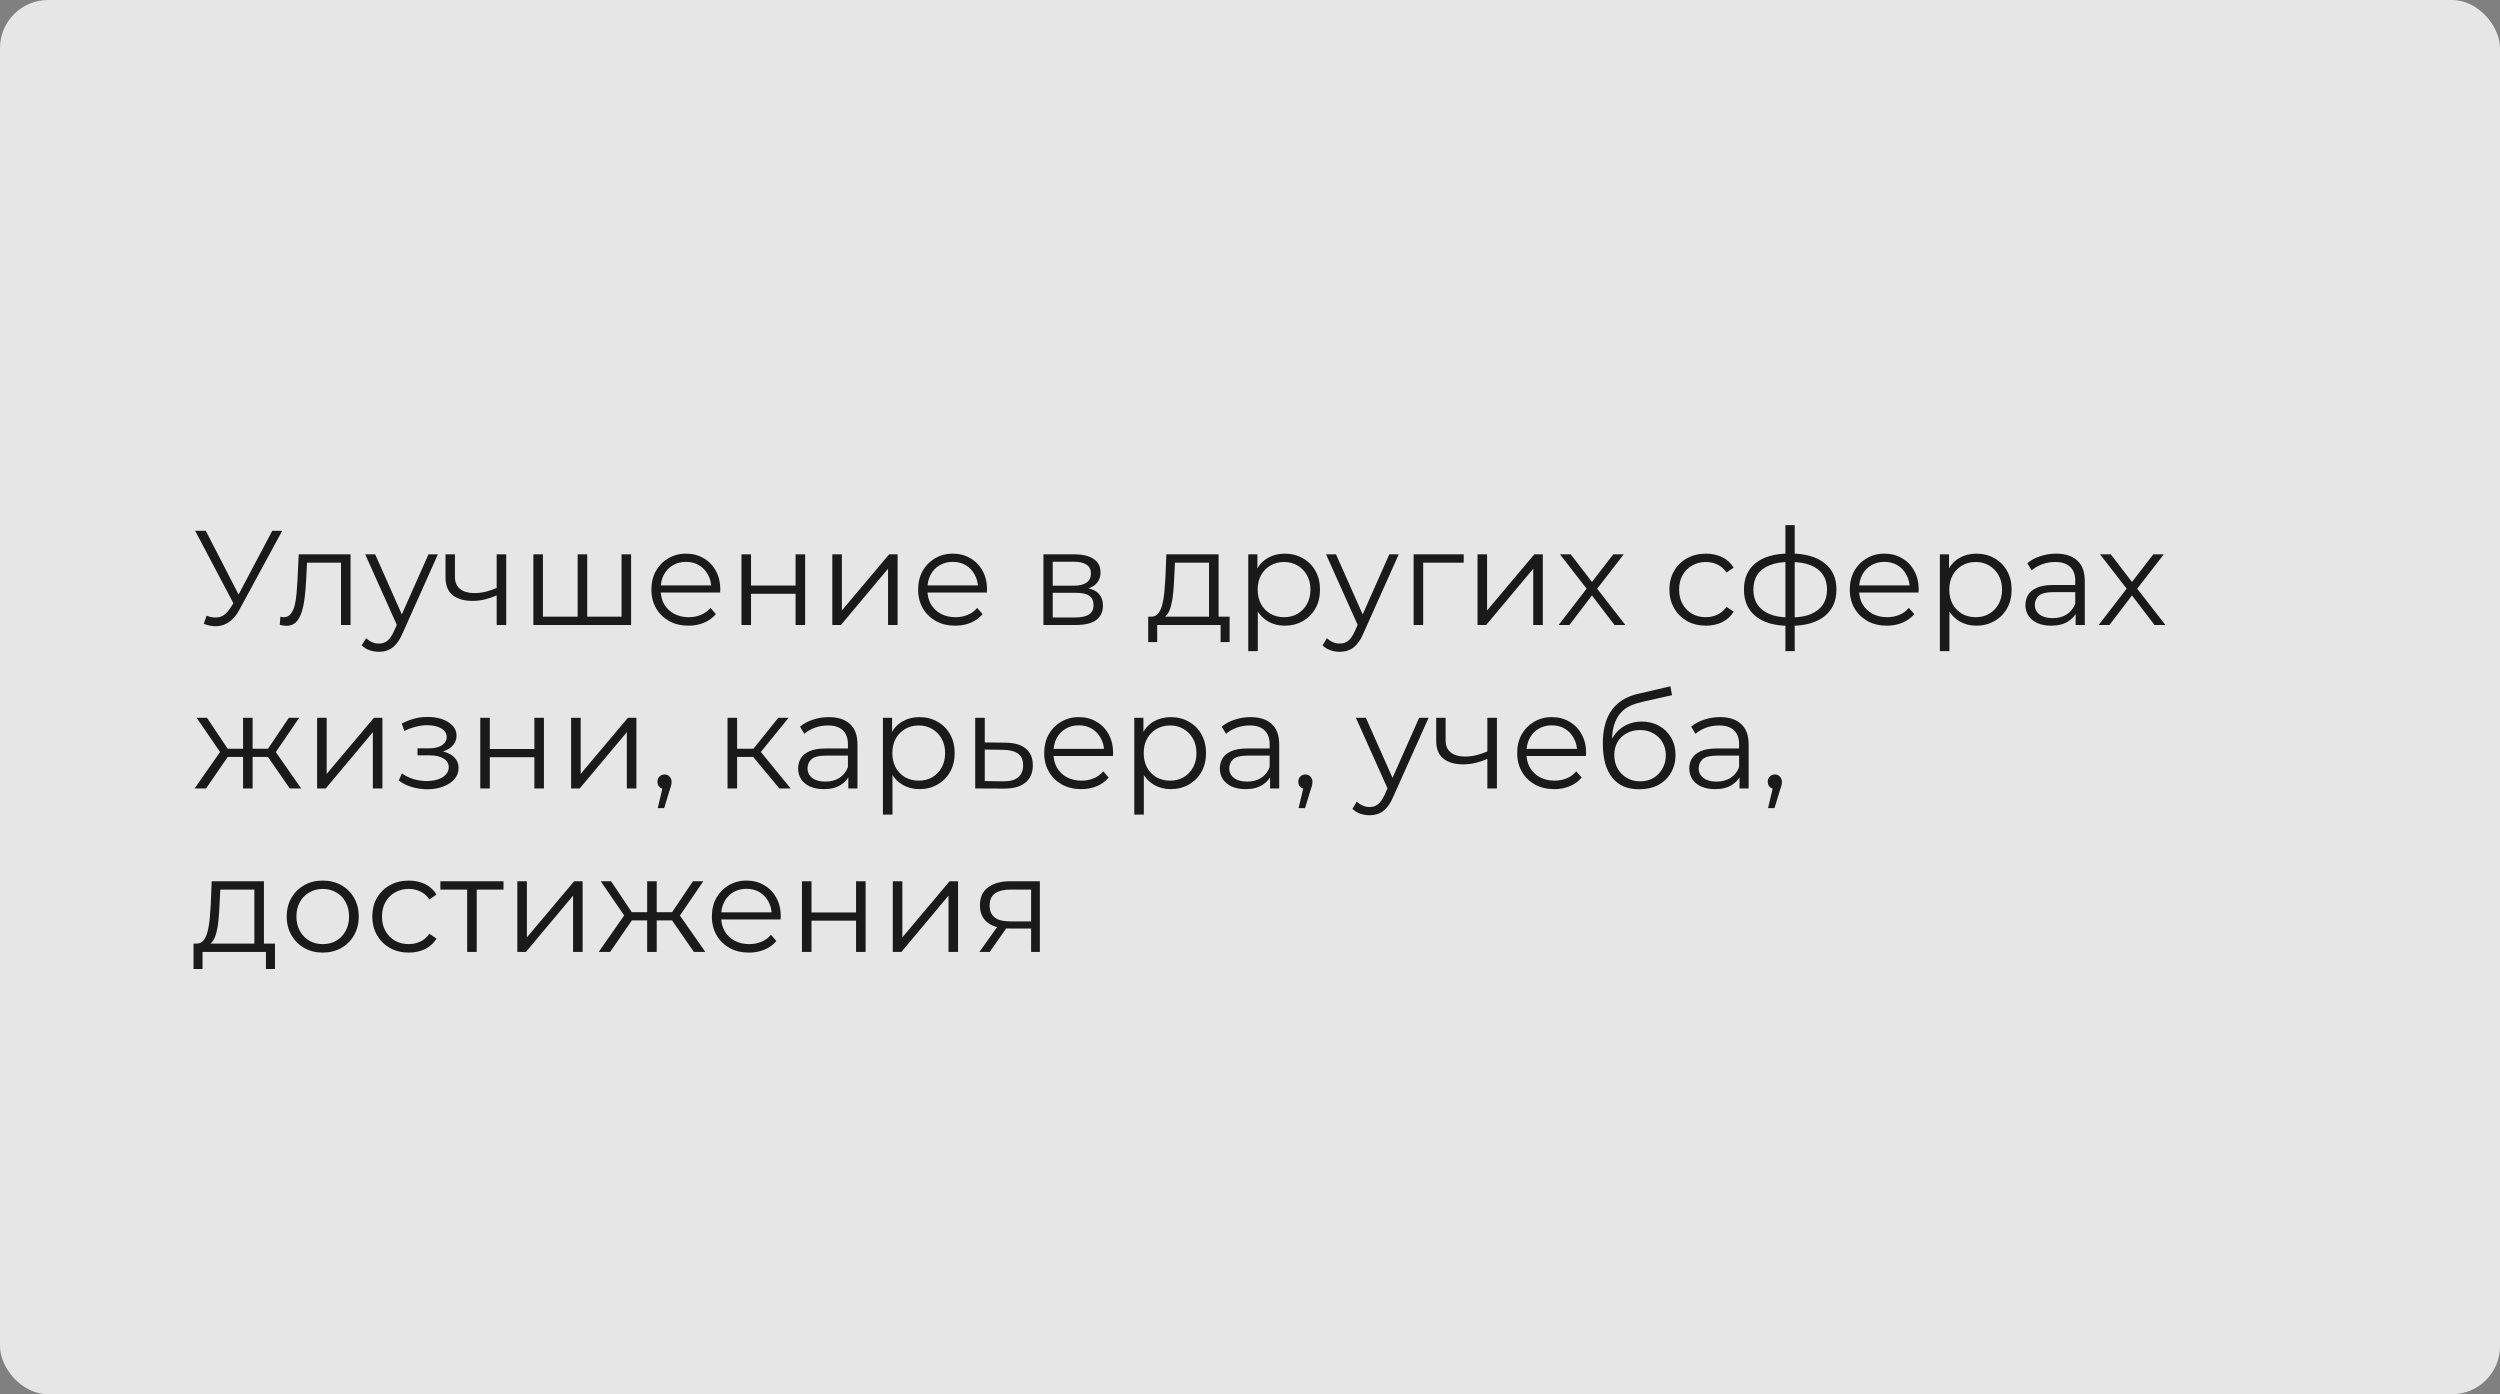 <?xml version="1.0" encoding="UTF-8"?> <svg xmlns="http://www.w3.org/2000/svg" width="1040" height="580" viewBox="0 0 1040 580" fill="none"><rect x="0" y="0" width="1040" height="580" fill="#808080" stroke="none"/> <g opacity="0.8"> <rect width="1040" height="580" rx="20" fill="white"></rect> <path d="M85.936 256.136C87.84 256.883 89.632 257.069 91.312 256.696C92.992 256.285 94.541 254.96 95.96 252.72L97.864 249.696L98.256 249.192L113.264 220.8H117.408L99.6 253.616C98.405 255.893 96.987 257.592 95.344 258.712C93.739 259.832 92.021 260.429 90.192 260.504C88.4 260.579 86.589 260.243 84.76 259.496L85.936 256.136ZM98.144 252.944L81.176 220.8H85.6L100.384 249.528L98.144 252.944ZM116.374 259.944L116.654 256.528C116.915 256.565 117.158 256.621 117.382 256.696C117.643 256.733 117.867 256.752 118.054 256.752C119.248 256.752 120.2 256.304 120.91 255.408C121.656 254.512 122.216 253.317 122.59 251.824C122.963 250.331 123.224 248.651 123.374 246.784C123.523 244.88 123.654 242.976 123.766 241.072L124.27 230.6H145.83V260H141.854V232.896L142.862 234.072H126.846L127.798 232.84L127.35 241.352C127.238 243.891 127.032 246.317 126.734 248.632C126.472 250.947 126.043 252.981 125.446 254.736C124.886 256.491 124.102 257.872 123.094 258.88C122.086 259.851 120.798 260.336 119.23 260.336C118.782 260.336 118.315 260.299 117.83 260.224C117.382 260.149 116.896 260.056 116.374 259.944ZM157.637 271.144C156.255 271.144 154.93 270.92 153.661 270.472C152.429 270.024 151.365 269.352 150.469 268.456L152.317 265.488C153.063 266.197 153.866 266.739 154.725 267.112C155.621 267.523 156.61 267.728 157.693 267.728C158.999 267.728 160.119 267.355 161.053 266.608C162.023 265.899 162.938 264.629 163.797 262.8L165.701 258.488L166.149 257.872L178.245 230.6H182.165L167.437 263.528C166.615 265.432 165.701 266.944 164.693 268.064C163.722 269.184 162.658 269.968 161.501 270.416C160.343 270.901 159.055 271.144 157.637 271.144ZM165.477 260.84L151.925 230.6H156.069L168.053 257.592L165.477 260.84ZM206.951 247.568C205.234 248.315 203.498 248.912 201.743 249.36C200.026 249.771 198.308 249.976 196.591 249.976C193.119 249.976 190.375 249.192 188.359 247.624C186.343 246.019 185.335 243.555 185.335 240.232V230.6H189.255V240.008C189.255 242.248 189.983 243.928 191.439 245.048C192.895 246.168 194.855 246.728 197.319 246.728C198.812 246.728 200.38 246.541 202.023 246.168C203.666 245.757 205.327 245.179 207.007 244.432L206.951 247.568ZM206.615 260V230.6H210.591V260H206.615ZM241.203 256.528L240.307 257.592V230.6H244.283V257.592L243.219 256.528H259.627L258.563 257.592V230.6H262.539V260H221.883V230.6H225.859V257.592L224.851 256.528H241.203ZM286.436 260.28C283.374 260.28 280.686 259.645 278.372 258.376C276.057 257.069 274.246 255.296 272.94 253.056C271.633 250.779 270.98 248.184 270.98 245.272C270.98 242.36 271.596 239.784 272.828 237.544C274.097 235.304 275.814 233.549 277.98 232.28C280.182 230.973 282.646 230.32 285.372 230.32C288.134 230.32 290.58 230.955 292.708 232.224C294.873 233.456 296.572 235.211 297.804 237.488C299.036 239.728 299.652 242.323 299.652 245.272C299.652 245.459 299.633 245.664 299.596 245.888C299.596 246.075 299.596 246.28 299.596 246.504H274.004V243.536H297.468L295.9 244.712C295.9 242.584 295.433 240.699 294.5 239.056C293.604 237.376 292.372 236.069 290.804 235.136C289.236 234.203 287.425 233.736 285.372 233.736C283.356 233.736 281.545 234.203 279.94 235.136C278.334 236.069 277.084 237.376 276.188 239.056C275.292 240.736 274.844 242.659 274.844 244.824V245.44C274.844 247.68 275.329 249.659 276.3 251.376C277.308 253.056 278.689 254.381 280.444 255.352C282.236 256.285 284.27 256.752 286.548 256.752C288.34 256.752 290.001 256.435 291.532 255.8C293.1 255.165 294.444 254.195 295.564 252.888L297.804 255.464C296.497 257.032 294.854 258.227 292.876 259.048C290.934 259.869 288.788 260.28 286.436 260.28ZM308.453 260V230.6H312.429V243.592H330.965V230.6H334.941V260H330.965V247.008H312.429V260H308.453ZM346.242 260V230.6H350.218V253.952L369.874 230.6H373.402V260H369.426V236.592L349.826 260H346.242ZM397.397 260.28C394.335 260.28 391.647 259.645 389.333 258.376C387.018 257.069 385.207 255.296 383.901 253.056C382.594 250.779 381.941 248.184 381.941 245.272C381.941 242.36 382.557 239.784 383.789 237.544C385.058 235.304 386.775 233.549 388.941 232.28C391.143 230.973 393.607 230.32 396.333 230.32C399.095 230.32 401.541 230.955 403.669 232.224C405.834 233.456 407.533 235.211 408.765 237.488C409.997 239.728 410.613 242.323 410.613 245.272C410.613 245.459 410.594 245.664 410.557 245.888C410.557 246.075 410.557 246.28 410.557 246.504H384.965V243.536H408.429L406.861 244.712C406.861 242.584 406.394 240.699 405.461 239.056C404.565 237.376 403.333 236.069 401.765 235.136C400.197 234.203 398.386 233.736 396.333 233.736C394.317 233.736 392.506 234.203 390.901 235.136C389.295 236.069 388.045 237.376 387.149 239.056C386.253 240.736 385.805 242.659 385.805 244.824V245.44C385.805 247.68 386.29 249.659 387.261 251.376C388.269 253.056 389.65 254.381 391.405 255.352C393.197 256.285 395.231 256.752 397.509 256.752C399.301 256.752 400.962 256.435 402.493 255.8C404.061 255.165 405.405 254.195 406.525 252.888L408.765 255.464C407.458 257.032 405.815 258.227 403.837 259.048C401.895 259.869 399.749 260.28 397.397 260.28ZM434.07 260V230.6H447.062C450.385 230.6 452.998 231.235 454.902 232.504C456.843 233.773 457.814 235.64 457.814 238.104C457.814 240.493 456.899 242.341 455.07 243.648C453.241 244.917 450.833 245.552 447.846 245.552L448.63 244.376C452.139 244.376 454.715 245.029 456.358 246.336C458.001 247.643 458.822 249.528 458.822 251.992C458.822 254.531 457.889 256.509 456.022 257.928C454.193 259.309 451.337 260 447.454 260H434.07ZM437.934 256.864H447.286C449.787 256.864 451.673 256.472 452.942 255.688C454.249 254.867 454.902 253.56 454.902 251.768C454.902 249.976 454.323 248.669 453.166 247.848C452.009 247.027 450.179 246.616 447.678 246.616H437.934V256.864ZM437.934 243.648H446.782C449.059 243.648 450.795 243.219 451.99 242.36C453.222 241.501 453.838 240.251 453.838 238.608C453.838 236.965 453.222 235.733 451.99 234.912C450.795 234.091 449.059 233.68 446.782 233.68H437.934V243.648ZM502.957 258.096V234.072H488.789L488.453 240.624C488.378 242.603 488.247 244.544 488.061 246.448C487.911 248.352 487.631 250.107 487.221 251.712C486.847 253.28 486.306 254.568 485.597 255.576C484.887 256.547 483.973 257.107 482.853 257.256L478.877 256.528C480.034 256.565 480.986 256.155 481.733 255.296C482.479 254.4 483.058 253.187 483.469 251.656C483.879 250.125 484.178 248.389 484.365 246.448C484.551 244.469 484.701 242.453 484.813 240.4L485.205 230.6H506.933V258.096H502.957ZM477.645 267.112V256.528H511.525V267.112H507.773V260H481.397V267.112H477.645ZM534.449 260.28C531.911 260.28 529.615 259.701 527.561 258.544C525.508 257.349 523.865 255.651 522.633 253.448C521.439 251.208 520.841 248.483 520.841 245.272C520.841 242.061 521.439 239.355 522.633 237.152C523.828 234.912 525.452 233.213 527.505 232.056C529.559 230.899 531.873 230.32 534.449 230.32C537.249 230.32 539.751 230.955 541.953 232.224C544.193 233.456 545.948 235.211 547.217 237.488C548.487 239.728 549.121 242.323 549.121 245.272C549.121 248.259 548.487 250.872 547.217 253.112C545.948 255.352 544.193 257.107 541.953 258.376C539.751 259.645 537.249 260.28 534.449 260.28ZM519.273 270.864V230.6H523.081V239.448L522.689 245.328L523.249 251.264V270.864H519.273ZM534.169 256.752C536.26 256.752 538.127 256.285 539.769 255.352C541.412 254.381 542.719 253.037 543.689 251.32C544.66 249.565 545.145 247.549 545.145 245.272C545.145 242.995 544.66 240.997 543.689 239.28C542.719 237.563 541.412 236.219 539.769 235.248C538.127 234.277 536.26 233.792 534.169 233.792C532.079 233.792 530.193 234.277 528.513 235.248C526.871 236.219 525.564 237.563 524.593 239.28C523.66 240.997 523.193 242.995 523.193 245.272C523.193 247.549 523.66 249.565 524.593 251.32C525.564 253.037 526.871 254.381 528.513 255.352C530.193 256.285 532.079 256.752 534.169 256.752ZM557.348 271.144C555.966 271.144 554.641 270.92 553.372 270.472C552.14 270.024 551.075 269.352 550.179 268.456L552.028 265.488C552.774 266.197 553.577 266.739 554.436 267.112C555.332 267.523 556.321 267.728 557.404 267.728C558.71 267.728 559.83 267.355 560.764 266.608C561.734 265.899 562.649 264.629 563.508 262.8L565.412 258.488L565.86 257.872L577.956 230.6H581.876L567.148 263.528C566.326 265.432 565.412 266.944 564.404 268.064C563.433 269.184 562.369 269.968 561.212 270.416C560.054 270.901 558.766 271.144 557.348 271.144ZM565.188 260.84L551.636 230.6H555.78L567.764 257.592L565.188 260.84ZM588.07 260V230.6H608.902V234.072H591.038L592.046 233.064V260H588.07ZM614.648 260V230.6H618.624V253.952L638.28 230.6H641.808V260H637.832V236.592L618.232 260H614.648ZM648.387 260L660.819 243.872L660.763 245.832L648.947 230.6H653.427L663.115 243.2L661.435 243.144L671.123 230.6H675.491L663.563 246L663.619 243.872L676.163 260H671.627L661.379 246.56L662.947 246.784L652.867 260H648.387ZM709.656 260.28C706.744 260.28 704.13 259.645 701.816 258.376C699.538 257.069 697.746 255.296 696.44 253.056C695.133 250.779 694.48 248.184 694.48 245.272C694.48 242.323 695.133 239.728 696.44 237.488C697.746 235.248 699.538 233.493 701.816 232.224C704.13 230.955 706.744 230.32 709.656 230.32C712.157 230.32 714.416 230.805 716.432 231.776C718.448 232.747 720.034 234.203 721.192 236.144L718.224 238.16C717.216 236.667 715.965 235.565 714.472 234.856C712.978 234.147 711.354 233.792 709.6 233.792C707.509 233.792 705.624 234.277 703.944 235.248C702.264 236.181 700.938 237.507 699.968 239.224C698.997 240.941 698.512 242.957 698.512 245.272C698.512 247.587 698.997 249.603 699.968 251.32C700.938 253.037 702.264 254.381 703.944 255.352C705.624 256.285 707.509 256.752 709.6 256.752C711.354 256.752 712.978 256.397 714.472 255.688C715.965 254.979 717.216 253.896 718.224 252.44L721.192 254.456C720.034 256.36 718.448 257.816 716.432 258.824C714.416 259.795 712.157 260.28 709.656 260.28ZM744.918 260.336C744.918 260.336 744.844 260.336 744.694 260.336C744.545 260.336 744.396 260.336 744.246 260.336C744.134 260.336 744.041 260.336 743.966 260.336C738.142 260.299 733.606 258.973 730.358 256.36C727.11 253.747 725.486 250.032 725.486 245.216C725.486 240.475 727.11 236.816 730.358 234.24C733.644 231.627 738.254 230.301 744.19 230.264C744.228 230.264 744.302 230.264 744.414 230.264C744.564 230.264 744.694 230.264 744.806 230.264C744.918 230.264 744.993 230.264 745.03 230.264C751.004 230.301 755.652 231.627 758.974 234.24C762.297 236.816 763.958 240.475 763.958 245.216C763.958 250.069 762.278 253.803 758.918 256.416C755.596 259.029 750.929 260.336 744.918 260.336ZM744.862 256.864C748.185 256.864 750.966 256.416 753.206 255.52C755.446 254.587 757.145 253.261 758.302 251.544C759.46 249.827 760.038 247.717 760.038 245.216C760.038 242.789 759.46 240.736 758.302 239.056C757.145 237.339 755.446 236.032 753.206 235.136C750.966 234.24 748.185 233.792 744.862 233.792C744.825 233.792 744.713 233.792 744.526 233.792C744.377 233.792 744.284 233.792 744.246 233.792C740.998 233.792 738.273 234.259 736.07 235.192C733.868 236.088 732.206 237.376 731.086 239.056C729.966 240.736 729.406 242.789 729.406 245.216C729.406 247.68 729.966 249.771 731.086 251.488C732.244 253.205 733.924 254.531 736.126 255.464C738.329 256.36 741.036 256.827 744.246 256.864C744.321 256.864 744.433 256.864 744.582 256.864C744.732 256.864 744.825 256.864 744.862 256.864ZM742.734 270.864V218.448H746.598V270.864H742.734ZM784.967 260.28C781.906 260.28 779.218 259.645 776.903 258.376C774.588 257.069 772.778 255.296 771.471 253.056C770.164 250.779 769.511 248.184 769.511 245.272C769.511 242.36 770.127 239.784 771.359 237.544C772.628 235.304 774.346 233.549 776.511 232.28C778.714 230.973 781.178 230.32 783.903 230.32C786.666 230.32 789.111 230.955 791.239 232.224C793.404 233.456 795.103 235.211 796.335 237.488C797.567 239.728 798.183 242.323 798.183 245.272C798.183 245.459 798.164 245.664 798.127 245.888C798.127 246.075 798.127 246.28 798.127 246.504H772.535V243.536H795.999L794.431 244.712C794.431 242.584 793.964 240.699 793.031 239.056C792.135 237.376 790.903 236.069 789.335 235.136C787.767 234.203 785.956 233.736 783.903 233.736C781.887 233.736 780.076 234.203 778.471 235.136C776.866 236.069 775.615 237.376 774.719 239.056C773.823 240.736 773.375 242.659 773.375 244.824V245.44C773.375 247.68 773.86 249.659 774.831 251.376C775.839 253.056 777.22 254.381 778.975 255.352C780.767 256.285 782.802 256.752 785.079 256.752C786.871 256.752 788.532 256.435 790.063 255.8C791.631 255.165 792.975 254.195 794.095 252.888L796.335 255.464C795.028 257.032 793.386 258.227 791.407 259.048C789.466 259.869 787.319 260.28 784.967 260.28ZM822.16 260.28C819.621 260.28 817.325 259.701 815.272 258.544C813.219 257.349 811.576 255.651 810.344 253.448C809.149 251.208 808.552 248.483 808.552 245.272C808.552 242.061 809.149 239.355 810.344 237.152C811.539 234.912 813.163 233.213 815.216 232.056C817.269 230.899 819.584 230.32 822.16 230.32C824.96 230.32 827.461 230.955 829.664 232.224C831.904 233.456 833.659 235.211 834.928 237.488C836.197 239.728 836.832 242.323 836.832 245.272C836.832 248.259 836.197 250.872 834.928 253.112C833.659 255.352 831.904 257.107 829.664 258.376C827.461 259.645 824.96 260.28 822.16 260.28ZM806.984 270.864V230.6H810.792V239.448L810.4 245.328L810.96 251.264V270.864H806.984ZM821.88 256.752C823.971 256.752 825.837 256.285 827.48 255.352C829.123 254.381 830.429 253.037 831.4 251.32C832.371 249.565 832.856 247.549 832.856 245.272C832.856 242.995 832.371 240.997 831.4 239.28C830.429 237.563 829.123 236.219 827.48 235.248C825.837 234.277 823.971 233.792 821.88 233.792C819.789 233.792 817.904 234.277 816.224 235.248C814.581 236.219 813.275 237.563 812.304 239.28C811.371 240.997 810.904 242.995 810.904 245.272C810.904 247.549 811.371 249.565 812.304 251.32C813.275 253.037 814.581 254.381 816.224 255.352C817.904 256.285 819.789 256.752 821.88 256.752ZM863.467 260V253.504L863.299 252.44V241.576C863.299 239.075 862.589 237.152 861.171 235.808C859.789 234.464 857.717 233.792 854.955 233.792C853.051 233.792 851.24 234.109 849.523 234.744C847.805 235.379 846.349 236.219 845.155 237.264L843.363 234.296C844.856 233.027 846.648 232.056 848.739 231.384C850.829 230.675 853.032 230.32 855.347 230.32C859.155 230.32 862.085 231.272 864.139 233.176C866.229 235.043 867.275 237.899 867.275 241.744V260H863.467ZM853.331 260.28C851.128 260.28 849.205 259.925 847.563 259.216C845.957 258.469 844.725 257.461 843.867 256.192C843.008 254.885 842.579 253.392 842.579 251.712C842.579 250.181 842.933 248.8 843.643 247.568C844.389 246.299 845.584 245.291 847.227 244.544C848.907 243.76 851.147 243.368 853.947 243.368H864.083V246.336H854.059C851.221 246.336 849.243 246.84 848.123 247.848C847.04 248.856 846.499 250.107 846.499 251.6C846.499 253.28 847.152 254.624 848.459 255.632C849.765 256.64 851.595 257.144 853.947 257.144C856.187 257.144 858.109 256.64 859.715 255.632C861.357 254.587 862.552 253.093 863.299 251.152L864.195 253.896C863.448 255.837 862.141 257.387 860.275 258.544C858.445 259.701 856.131 260.28 853.331 260.28ZM873.043 260L885.475 243.872L885.419 245.832L873.603 230.6H878.083L887.771 243.2L886.091 243.144L895.779 230.6H900.147L888.219 246L888.275 243.872L900.819 260H896.283L886.035 246.56L887.603 246.784L877.523 260H873.043ZM120.544 328L110.464 313.44L113.768 311.48L125.304 328H120.544ZM103.856 314.896V311.48H113.152V314.896H103.856ZM114.16 313.72L110.352 313.16L120.152 298.6H124.464L114.16 313.72ZM85.712 328H80.952L92.488 311.48L95.736 313.44L85.712 328ZM105.088 328H101.112V298.6H105.088V328ZM102.344 314.896H93.104V311.48H102.344V314.896ZM92.152 313.72L81.792 298.6H86.104L95.848 313.16L92.152 313.72ZM131.922 328V298.6H135.898V321.952L155.554 298.6H159.082V328H155.106V304.592L135.506 328H131.922ZM177.771 328.336C180.197 328.336 182.381 327.963 184.323 327.216C186.301 326.469 187.869 325.443 189.027 324.136C190.184 322.792 190.763 321.243 190.763 319.488C190.763 317.248 189.811 315.475 187.907 314.168C186.04 312.861 183.427 312.208 180.067 312.208L179.899 313.272C181.803 313.272 183.501 312.973 184.995 312.376C186.488 311.779 187.683 310.939 188.579 309.856C189.475 308.773 189.923 307.504 189.923 306.048C189.923 304.405 189.363 303.005 188.243 301.848C187.123 300.653 185.611 299.739 183.707 299.104C181.84 298.469 179.731 298.189 177.379 298.264C175.661 298.264 173.944 298.507 172.227 298.992C170.547 299.44 168.848 300.112 167.131 301.008L168.251 304.088C169.781 303.304 171.331 302.725 172.899 302.352C174.467 301.941 175.979 301.717 177.435 301.68C179.04 301.68 180.477 301.867 181.747 302.24C183.016 302.613 184.005 303.173 184.715 303.92C185.461 304.667 185.835 305.563 185.835 306.608C185.835 307.579 185.517 308.419 184.883 309.128C184.285 309.837 183.427 310.379 182.307 310.752C181.187 311.125 179.899 311.312 178.443 311.312H173.683V314.224H178.723C181.187 314.224 183.128 314.672 184.547 315.568C185.965 316.427 186.675 317.64 186.675 319.208C186.675 320.291 186.301 321.261 185.555 322.12C184.808 322.979 183.763 323.651 182.419 324.136C181.075 324.621 179.488 324.883 177.659 324.92C175.829 324.92 173.981 324.659 172.115 324.136C170.248 323.576 168.605 322.773 167.187 321.728L165.899 324.696C167.504 325.928 169.352 326.843 171.443 327.44C173.533 328.037 175.643 328.336 177.771 328.336ZM199.789 328V298.6H203.765V311.592H222.301V298.6H226.277V328H222.301V315.008H203.765V328H199.789ZM237.578 328V298.6H241.554V321.952L261.21 298.6H264.738V328H260.762V304.592L241.162 328H237.578ZM273.613 336.176L276.077 325.816L276.525 328.224C275.666 328.224 274.938 327.944 274.341 327.384C273.781 326.824 273.501 326.096 273.501 325.2C273.501 324.304 273.781 323.576 274.341 323.016C274.938 322.456 275.647 322.176 276.469 322.176C277.327 322.176 278.018 322.475 278.541 323.072C279.101 323.669 279.381 324.379 279.381 325.2C279.381 325.499 279.362 325.797 279.325 326.096C279.287 326.395 279.213 326.731 279.101 327.104C278.989 327.477 278.839 327.925 278.653 328.448L276.301 336.176H273.613ZM324.216 328L312.12 313.44L315.424 311.48L328.92 328H324.216ZM302.656 328V298.6H306.632V328H302.656ZM305.4 314.896V311.48H314.864V314.896H305.4ZM315.76 313.72L312.064 313.16L323.768 298.6H328.08L315.76 313.72ZM352.904 328V321.504L352.736 320.44V309.576C352.736 307.075 352.027 305.152 350.608 303.808C349.227 302.464 347.155 301.792 344.392 301.792C342.488 301.792 340.678 302.109 338.96 302.744C337.243 303.379 335.787 304.219 334.592 305.264L332.8 302.296C334.294 301.027 336.086 300.056 338.176 299.384C340.267 298.675 342.47 298.32 344.784 298.32C348.592 298.32 351.523 299.272 353.576 301.176C355.667 303.043 356.712 305.899 356.712 309.744V328H352.904ZM342.768 328.28C340.566 328.28 338.643 327.925 337 327.216C335.395 326.469 334.163 325.461 333.304 324.192C332.446 322.885 332.016 321.392 332.016 319.712C332.016 318.181 332.371 316.8 333.08 315.568C333.827 314.299 335.022 313.291 336.664 312.544C338.344 311.76 340.584 311.368 343.384 311.368H353.52V314.336H343.496C340.659 314.336 338.68 314.84 337.56 315.848C336.478 316.856 335.936 318.107 335.936 319.6C335.936 321.28 336.59 322.624 337.896 323.632C339.203 324.64 341.032 325.144 343.384 325.144C345.624 325.144 347.547 324.64 349.152 323.632C350.795 322.587 351.99 321.093 352.736 319.152L353.632 321.896C352.886 323.837 351.579 325.387 349.712 326.544C347.883 327.701 345.568 328.28 342.768 328.28ZM382.473 328.28C379.934 328.28 377.638 327.701 375.585 326.544C373.531 325.349 371.889 323.651 370.657 321.448C369.462 319.208 368.865 316.483 368.865 313.272C368.865 310.061 369.462 307.355 370.657 305.152C371.851 302.912 373.475 301.213 375.529 300.056C377.582 298.899 379.897 298.32 382.473 298.32C385.273 298.32 387.774 298.955 389.977 300.224C392.217 301.456 393.971 303.211 395.241 305.488C396.51 307.728 397.145 310.323 397.145 313.272C397.145 316.259 396.51 318.872 395.241 321.112C393.971 323.352 392.217 325.107 389.977 326.376C387.774 327.645 385.273 328.28 382.473 328.28ZM367.297 338.864V298.6H371.105V307.448L370.713 313.328L371.273 319.264V338.864H367.297ZM382.193 324.752C384.283 324.752 386.15 324.285 387.793 323.352C389.435 322.381 390.742 321.037 391.713 319.32C392.683 317.565 393.169 315.549 393.169 313.272C393.169 310.995 392.683 308.997 391.713 307.28C390.742 305.563 389.435 304.219 387.793 303.248C386.15 302.277 384.283 301.792 382.193 301.792C380.102 301.792 378.217 302.277 376.537 303.248C374.894 304.219 373.587 305.563 372.617 307.28C371.683 308.997 371.217 310.995 371.217 313.272C371.217 315.549 371.683 317.565 372.617 319.32C373.587 321.037 374.894 322.381 376.537 323.352C378.217 324.285 380.102 324.752 382.193 324.752ZM418.343 308.96C422.039 308.997 424.839 309.819 426.743 311.424C428.685 313.029 429.655 315.344 429.655 318.368C429.655 321.504 428.61 323.912 426.519 325.592C424.466 327.272 421.479 328.093 417.559 328.056L405.687 328V298.6H409.663V308.848L418.343 308.96ZM417.335 325.032C420.061 325.069 422.114 324.528 423.495 323.408C424.914 322.251 425.623 320.571 425.623 318.368C425.623 316.165 424.933 314.56 423.551 313.552C422.17 312.507 420.098 311.965 417.335 311.928L409.663 311.816V324.92L417.335 325.032ZM449.842 328.28C446.781 328.28 444.093 327.645 441.778 326.376C439.463 325.069 437.653 323.296 436.346 321.056C435.039 318.779 434.386 316.184 434.386 313.272C434.386 310.36 435.002 307.784 436.234 305.544C437.503 303.304 439.221 301.549 441.386 300.28C443.589 298.973 446.053 298.32 448.778 298.32C451.541 298.32 453.986 298.955 456.114 300.224C458.279 301.456 459.978 303.211 461.21 305.488C462.442 307.728 463.058 310.323 463.058 313.272C463.058 313.459 463.039 313.664 463.002 313.888C463.002 314.075 463.002 314.28 463.002 314.504H437.41V311.536H460.874L459.306 312.712C459.306 310.584 458.839 308.699 457.906 307.056C457.01 305.376 455.778 304.069 454.21 303.136C452.642 302.203 450.831 301.736 448.778 301.736C446.762 301.736 444.951 302.203 443.346 303.136C441.741 304.069 440.49 305.376 439.594 307.056C438.698 308.736 438.25 310.659 438.25 312.824V313.44C438.25 315.68 438.735 317.659 439.706 319.376C440.714 321.056 442.095 322.381 443.85 323.352C445.642 324.285 447.677 324.752 449.954 324.752C451.746 324.752 453.407 324.435 454.938 323.8C456.506 323.165 457.85 322.195 458.97 320.888L461.21 323.464C459.903 325.032 458.261 326.227 456.282 327.048C454.341 327.869 452.194 328.28 449.842 328.28ZM487.035 328.28C484.496 328.28 482.2 327.701 480.147 326.544C478.094 325.349 476.451 323.651 475.219 321.448C474.024 319.208 473.427 316.483 473.427 313.272C473.427 310.061 474.024 307.355 475.219 305.152C476.414 302.912 478.038 301.213 480.091 300.056C482.144 298.899 484.459 298.32 487.035 298.32C489.835 298.32 492.336 298.955 494.539 300.224C496.779 301.456 498.534 303.211 499.803 305.488C501.072 307.728 501.707 310.323 501.707 313.272C501.707 316.259 501.072 318.872 499.803 321.112C498.534 323.352 496.779 325.107 494.539 326.376C492.336 327.645 489.835 328.28 487.035 328.28ZM471.859 338.864V298.6H475.667V307.448L475.275 313.328L475.835 319.264V338.864H471.859ZM486.755 324.752C488.846 324.752 490.712 324.285 492.355 323.352C493.998 322.381 495.304 321.037 496.275 319.32C497.246 317.565 497.731 315.549 497.731 313.272C497.731 310.995 497.246 308.997 496.275 307.28C495.304 305.563 493.998 304.219 492.355 303.248C490.712 302.277 488.846 301.792 486.755 301.792C484.664 301.792 482.779 302.277 481.099 303.248C479.456 304.219 478.15 305.563 477.179 307.28C476.246 308.997 475.779 310.995 475.779 313.272C475.779 315.549 476.246 317.565 477.179 319.32C478.15 321.037 479.456 322.381 481.099 323.352C482.779 324.285 484.664 324.752 486.755 324.752ZM528.342 328V321.504L528.174 320.44V309.576C528.174 307.075 527.464 305.152 526.046 303.808C524.664 302.464 522.592 301.792 519.83 301.792C517.926 301.792 516.115 302.109 514.398 302.744C512.68 303.379 511.224 304.219 510.03 305.264L508.238 302.296C509.731 301.027 511.523 300.056 513.614 299.384C515.704 298.675 517.907 298.32 520.222 298.32C524.03 298.32 526.96 299.272 529.014 301.176C531.104 303.043 532.15 305.899 532.15 309.744V328H528.342ZM518.206 328.28C516.003 328.28 514.08 327.925 512.438 327.216C510.832 326.469 509.6 325.461 508.742 324.192C507.883 322.885 507.454 321.392 507.454 319.712C507.454 318.181 507.808 316.8 508.518 315.568C509.264 314.299 510.459 313.291 512.102 312.544C513.782 311.76 516.022 311.368 518.822 311.368H528.958V314.336H518.934C516.096 314.336 514.118 314.84 512.998 315.848C511.915 316.856 511.374 318.107 511.374 319.6C511.374 321.28 512.027 322.624 513.334 323.632C514.64 324.64 516.47 325.144 518.822 325.144C521.062 325.144 522.984 324.64 524.59 323.632C526.232 322.587 527.427 321.093 528.174 319.152L529.07 321.896C528.323 323.837 527.016 325.387 525.15 326.544C523.32 327.701 521.006 328.28 518.206 328.28ZM540.214 336.176L542.678 325.816L543.126 328.224C542.267 328.224 541.539 327.944 540.942 327.384C540.382 326.824 540.102 326.096 540.102 325.2C540.102 324.304 540.382 323.576 540.942 323.016C541.539 322.456 542.249 322.176 543.07 322.176C543.929 322.176 544.619 322.475 545.142 323.072C545.702 323.669 545.982 324.379 545.982 325.2C545.982 325.499 545.963 325.797 545.926 326.096C545.889 326.395 545.814 326.731 545.702 327.104C545.59 327.477 545.441 327.925 545.254 328.448L542.902 336.176H540.214ZM569.762 339.144C568.38 339.144 567.055 338.92 565.786 338.472C564.554 338.024 563.49 337.352 562.594 336.456L564.442 333.488C565.188 334.197 565.991 334.739 566.85 335.112C567.746 335.523 568.735 335.728 569.818 335.728C571.124 335.728 572.244 335.355 573.178 334.608C574.148 333.899 575.063 332.629 575.922 330.8L577.826 326.488L578.274 325.872L590.37 298.6H594.29L579.562 331.528C578.74 333.432 577.826 334.944 576.818 336.064C575.847 337.184 574.783 337.968 573.626 338.416C572.468 338.901 571.18 339.144 569.762 339.144ZM577.602 328.84L564.05 298.6H568.194L580.178 325.592L577.602 328.84ZM619.076 315.568C617.359 316.315 615.623 316.912 613.868 317.36C612.151 317.771 610.433 317.976 608.716 317.976C605.244 317.976 602.5 317.192 600.484 315.624C598.468 314.019 597.46 311.555 597.46 308.232V298.6H601.38V308.008C601.38 310.248 602.108 311.928 603.564 313.048C605.02 314.168 606.98 314.728 609.444 314.728C610.937 314.728 612.505 314.541 614.148 314.168C615.791 313.757 617.452 313.179 619.132 312.432L619.076 315.568ZM618.74 328V298.6H622.716V328H618.74ZM646.608 328.28C643.546 328.28 640.858 327.645 638.544 326.376C636.229 325.069 634.418 323.296 633.112 321.056C631.805 318.779 631.152 316.184 631.152 313.272C631.152 310.36 631.768 307.784 633 305.544C634.269 303.304 635.986 301.549 638.152 300.28C640.354 298.973 642.818 298.32 645.544 298.32C648.306 298.32 650.752 298.955 652.88 300.224C655.045 301.456 656.744 303.211 657.976 305.488C659.208 307.728 659.824 310.323 659.824 313.272C659.824 313.459 659.805 313.664 659.768 313.888C659.768 314.075 659.768 314.28 659.768 314.504H634.176V311.536H657.64L656.072 312.712C656.072 310.584 655.605 308.699 654.672 307.056C653.776 305.376 652.544 304.069 650.976 303.136C649.408 302.203 647.597 301.736 645.544 301.736C643.528 301.736 641.717 302.203 640.112 303.136C638.506 304.069 637.256 305.376 636.36 307.056C635.464 308.736 635.016 310.659 635.016 312.824V313.44C635.016 315.68 635.501 317.659 636.472 319.376C637.48 321.056 638.861 322.381 640.616 323.352C642.408 324.285 644.442 324.752 646.72 324.752C648.512 324.752 650.173 324.435 651.704 323.8C653.272 323.165 654.616 322.195 655.736 320.888L657.976 323.464C656.669 325.032 655.026 326.227 653.048 327.048C651.106 327.869 648.96 328.28 646.608 328.28ZM681.841 328.336C679.451 328.336 677.323 327.944 675.457 327.16C673.627 326.376 672.059 325.181 670.753 323.576C669.446 321.971 668.457 319.992 667.785 317.64C667.113 315.251 666.777 312.488 666.777 309.352C666.777 306.552 667.038 304.107 667.561 302.016C668.083 299.888 668.811 298.059 669.745 296.528C670.678 294.997 671.761 293.709 672.993 292.664C674.262 291.581 675.625 290.723 677.081 290.088C678.574 289.416 680.105 288.912 681.673 288.576L694.889 285.496L695.561 289.192L683.129 291.992C682.345 292.179 681.393 292.44 680.273 292.776C679.19 293.112 678.07 293.616 676.913 294.288C675.793 294.96 674.747 295.893 673.777 297.088C672.806 298.283 672.022 299.832 671.425 301.736C670.865 303.603 670.585 305.936 670.585 308.736C670.585 309.333 670.603 309.819 670.641 310.192C670.678 310.528 670.715 310.901 670.753 311.312C670.827 311.685 670.883 312.245 670.921 312.992L669.185 311.536C669.595 309.259 670.435 307.28 671.705 305.6C672.974 303.883 674.561 302.557 676.465 301.624C678.406 300.653 680.553 300.168 682.905 300.168C685.63 300.168 688.057 300.765 690.185 301.96C692.313 303.117 693.974 304.741 695.169 306.832C696.401 308.923 697.017 311.349 697.017 314.112C697.017 316.837 696.382 319.283 695.113 321.448C693.881 323.613 692.126 325.312 689.849 326.544C687.571 327.739 684.902 328.336 681.841 328.336ZM682.289 325.032C684.379 325.032 686.227 324.565 687.833 323.632C689.438 322.661 690.689 321.355 691.585 319.712C692.518 318.069 692.985 316.221 692.985 314.168C692.985 312.152 692.518 310.36 691.585 308.792C690.689 307.224 689.438 305.992 687.833 305.096C686.227 304.163 684.361 303.696 682.233 303.696C680.142 303.696 678.294 304.144 676.689 305.04C675.083 305.899 673.814 307.112 672.881 308.68C671.985 310.248 671.537 312.059 671.537 314.112C671.537 316.165 671.985 318.013 672.881 319.656C673.814 321.299 675.083 322.605 676.689 323.576C678.331 324.547 680.198 325.032 682.289 325.032ZM723.631 328V321.504L723.463 320.44V309.576C723.463 307.075 722.753 305.152 721.335 303.808C719.953 302.464 717.881 301.792 715.119 301.792C713.215 301.792 711.404 302.109 709.687 302.744C707.969 303.379 706.513 304.219 705.319 305.264L703.527 302.296C705.02 301.027 706.812 300.056 708.903 299.384C710.993 298.675 713.196 298.32 715.511 298.32C719.319 298.32 722.249 299.272 724.303 301.176C726.393 303.043 727.439 305.899 727.439 309.744V328H723.631ZM713.495 328.28C711.292 328.28 709.369 327.925 707.727 327.216C706.121 326.469 704.889 325.461 704.031 324.192C703.172 322.885 702.743 321.392 702.743 319.712C702.743 318.181 703.097 316.8 703.807 315.568C704.553 314.299 705.748 313.291 707.391 312.544C709.071 311.76 711.311 311.368 714.111 311.368H724.247V314.336H714.223C711.385 314.336 709.407 314.84 708.287 315.848C707.204 316.856 706.663 318.107 706.663 319.6C706.663 321.28 707.316 322.624 708.623 323.632C709.929 324.64 711.759 325.144 714.111 325.144C716.351 325.144 718.273 324.64 719.879 323.632C721.521 322.587 722.716 321.093 723.463 319.152L724.359 321.896C723.612 323.837 722.305 325.387 720.439 326.544C718.609 327.701 716.295 328.28 713.495 328.28ZM735.503 336.176L737.967 325.816L738.415 328.224C737.557 328.224 736.829 327.944 736.231 327.384C735.671 326.824 735.391 326.096 735.391 325.2C735.391 324.304 735.671 323.576 736.231 323.016C736.829 322.456 737.538 322.176 738.359 322.176C739.218 322.176 739.909 322.475 740.431 323.072C740.991 323.669 741.271 324.379 741.271 325.2C741.271 325.499 741.253 325.797 741.215 326.096C741.178 326.395 741.103 326.731 740.991 327.104C740.879 327.477 740.73 327.925 740.543 328.448L738.191 336.176H735.503ZM105.816 394.096V370.072H91.648L91.312 376.624C91.237 378.603 91.107 380.544 90.92 382.448C90.771 384.352 90.491 386.107 90.08 387.712C89.707 389.28 89.165 390.568 88.456 391.576C87.747 392.547 86.832 393.107 85.712 393.256L81.736 392.528C82.893 392.565 83.845 392.155 84.592 391.296C85.339 390.4 85.917 389.187 86.328 387.656C86.739 386.125 87.037 384.389 87.224 382.448C87.411 380.469 87.56 378.453 87.672 376.4L88.064 366.6H109.792V394.096H105.816ZM80.504 403.112V392.528H114.384V403.112H110.632V396H84.256V403.112H80.504ZM134.229 396.28C131.391 396.28 128.834 395.645 126.557 394.376C124.317 393.069 122.543 391.296 121.237 389.056C119.93 386.779 119.277 384.184 119.277 381.272C119.277 378.323 119.93 375.728 121.237 373.488C122.543 371.248 124.317 369.493 126.557 368.224C128.797 366.955 131.354 366.32 134.229 366.32C137.141 366.32 139.717 366.955 141.957 368.224C144.234 369.493 146.007 371.248 147.277 373.488C148.583 375.728 149.237 378.323 149.237 381.272C149.237 384.184 148.583 386.779 147.277 389.056C146.007 391.296 144.234 393.069 141.957 394.376C139.679 395.645 137.103 396.28 134.229 396.28ZM134.229 392.752C136.357 392.752 138.242 392.285 139.885 391.352C141.527 390.381 142.815 389.037 143.749 387.32C144.719 385.565 145.205 383.549 145.205 381.272C145.205 378.957 144.719 376.941 143.749 375.224C142.815 373.507 141.527 372.181 139.885 371.248C138.242 370.277 136.375 369.792 134.285 369.792C132.194 369.792 130.327 370.277 128.685 371.248C127.042 372.181 125.735 373.507 124.765 375.224C123.794 376.941 123.309 378.957 123.309 381.272C123.309 383.549 123.794 385.565 124.765 387.32C125.735 389.037 127.042 390.381 128.685 391.352C130.327 392.285 132.175 392.752 134.229 392.752ZM170.054 396.28C167.142 396.28 164.529 395.645 162.214 394.376C159.937 393.069 158.145 391.296 156.838 389.056C155.531 386.779 154.878 384.184 154.878 381.272C154.878 378.323 155.531 375.728 156.838 373.488C158.145 371.248 159.937 369.493 162.214 368.224C164.529 366.955 167.142 366.32 170.054 366.32C172.555 366.32 174.814 366.805 176.83 367.776C178.846 368.747 180.433 370.203 181.59 372.144L178.622 374.16C177.614 372.667 176.363 371.565 174.87 370.856C173.377 370.147 171.753 369.792 169.998 369.792C167.907 369.792 166.022 370.277 164.342 371.248C162.662 372.181 161.337 373.507 160.366 375.224C159.395 376.941 158.91 378.957 158.91 381.272C158.91 383.587 159.395 385.603 160.366 387.32C161.337 389.037 162.662 390.381 164.342 391.352C166.022 392.285 167.907 392.752 169.998 392.752C171.753 392.752 173.377 392.397 174.87 391.688C176.363 390.979 177.614 389.896 178.622 388.44L181.59 390.456C180.433 392.36 178.846 393.816 176.83 394.824C174.814 395.795 172.555 396.28 170.054 396.28ZM194.342 396V369.008L195.35 370.072H183.198V366.6H209.462V370.072H197.31L198.318 369.008V396H194.342ZM215.211 396V366.6H219.187V389.952L238.843 366.6H242.371V396H238.395V372.592L218.795 396H215.211ZM288.653 396L278.573 381.44L281.877 379.48L293.413 396H288.653ZM271.965 382.896V379.48H281.261V382.896H271.965ZM282.269 381.72L278.461 381.16L288.261 366.6H292.573L282.269 381.72ZM253.821 396H249.061L260.597 379.48L263.845 381.44L253.821 396ZM273.197 396H269.221V366.6H273.197V396ZM270.453 382.896H261.213V379.48H270.453V382.896ZM260.261 381.72L249.901 366.6H254.213L263.957 381.16L260.261 381.72ZM311.592 396.28C308.531 396.28 305.843 395.645 303.528 394.376C301.213 393.069 299.403 391.296 298.096 389.056C296.789 386.779 296.136 384.184 296.136 381.272C296.136 378.36 296.752 375.784 297.984 373.544C299.253 371.304 300.971 369.549 303.136 368.28C305.339 366.973 307.803 366.32 310.528 366.32C313.291 366.32 315.736 366.955 317.864 368.224C320.029 369.456 321.728 371.211 322.96 373.488C324.192 375.728 324.808 378.323 324.808 381.272C324.808 381.459 324.789 381.664 324.752 381.888C324.752 382.075 324.752 382.28 324.752 382.504H299.16V379.536H322.624L321.056 380.712C321.056 378.584 320.589 376.699 319.656 375.056C318.76 373.376 317.528 372.069 315.96 371.136C314.392 370.203 312.581 369.736 310.528 369.736C308.512 369.736 306.701 370.203 305.096 371.136C303.491 372.069 302.24 373.376 301.344 375.056C300.448 376.736 300 378.659 300 380.824V381.44C300 383.68 300.485 385.659 301.456 387.376C302.464 389.056 303.845 390.381 305.6 391.352C307.392 392.285 309.427 392.752 311.704 392.752C313.496 392.752 315.157 392.435 316.688 391.8C318.256 391.165 319.6 390.195 320.72 388.888L322.96 391.464C321.653 393.032 320.011 394.227 318.032 395.048C316.091 395.869 313.944 396.28 311.592 396.28ZM333.609 396V366.6H337.585V379.592H356.121V366.6H360.097V396H356.121V383.008H337.585V396H333.609ZM371.398 396V366.6H375.374V389.952L395.03 366.6H398.558V396H394.582V372.592L374.982 396H371.398ZM428.937 396V385.416L429.665 386.256H419.697C415.926 386.256 412.977 385.435 410.849 383.792C408.721 382.149 407.657 379.76 407.657 376.624C407.657 373.264 408.796 370.763 411.073 369.12C413.35 367.44 416.393 366.6 420.201 366.6H432.577V396H428.937ZM407.433 396L415.497 384.688H419.641L411.745 396H407.433ZM428.937 384.24V368.896L429.665 370.072H420.313C417.588 370.072 415.46 370.595 413.929 371.64C412.436 372.685 411.689 374.384 411.689 376.736C411.689 381.104 414.47 383.288 420.033 383.288H429.665L428.937 384.24Z" fill="black"></path> </g> </svg> 